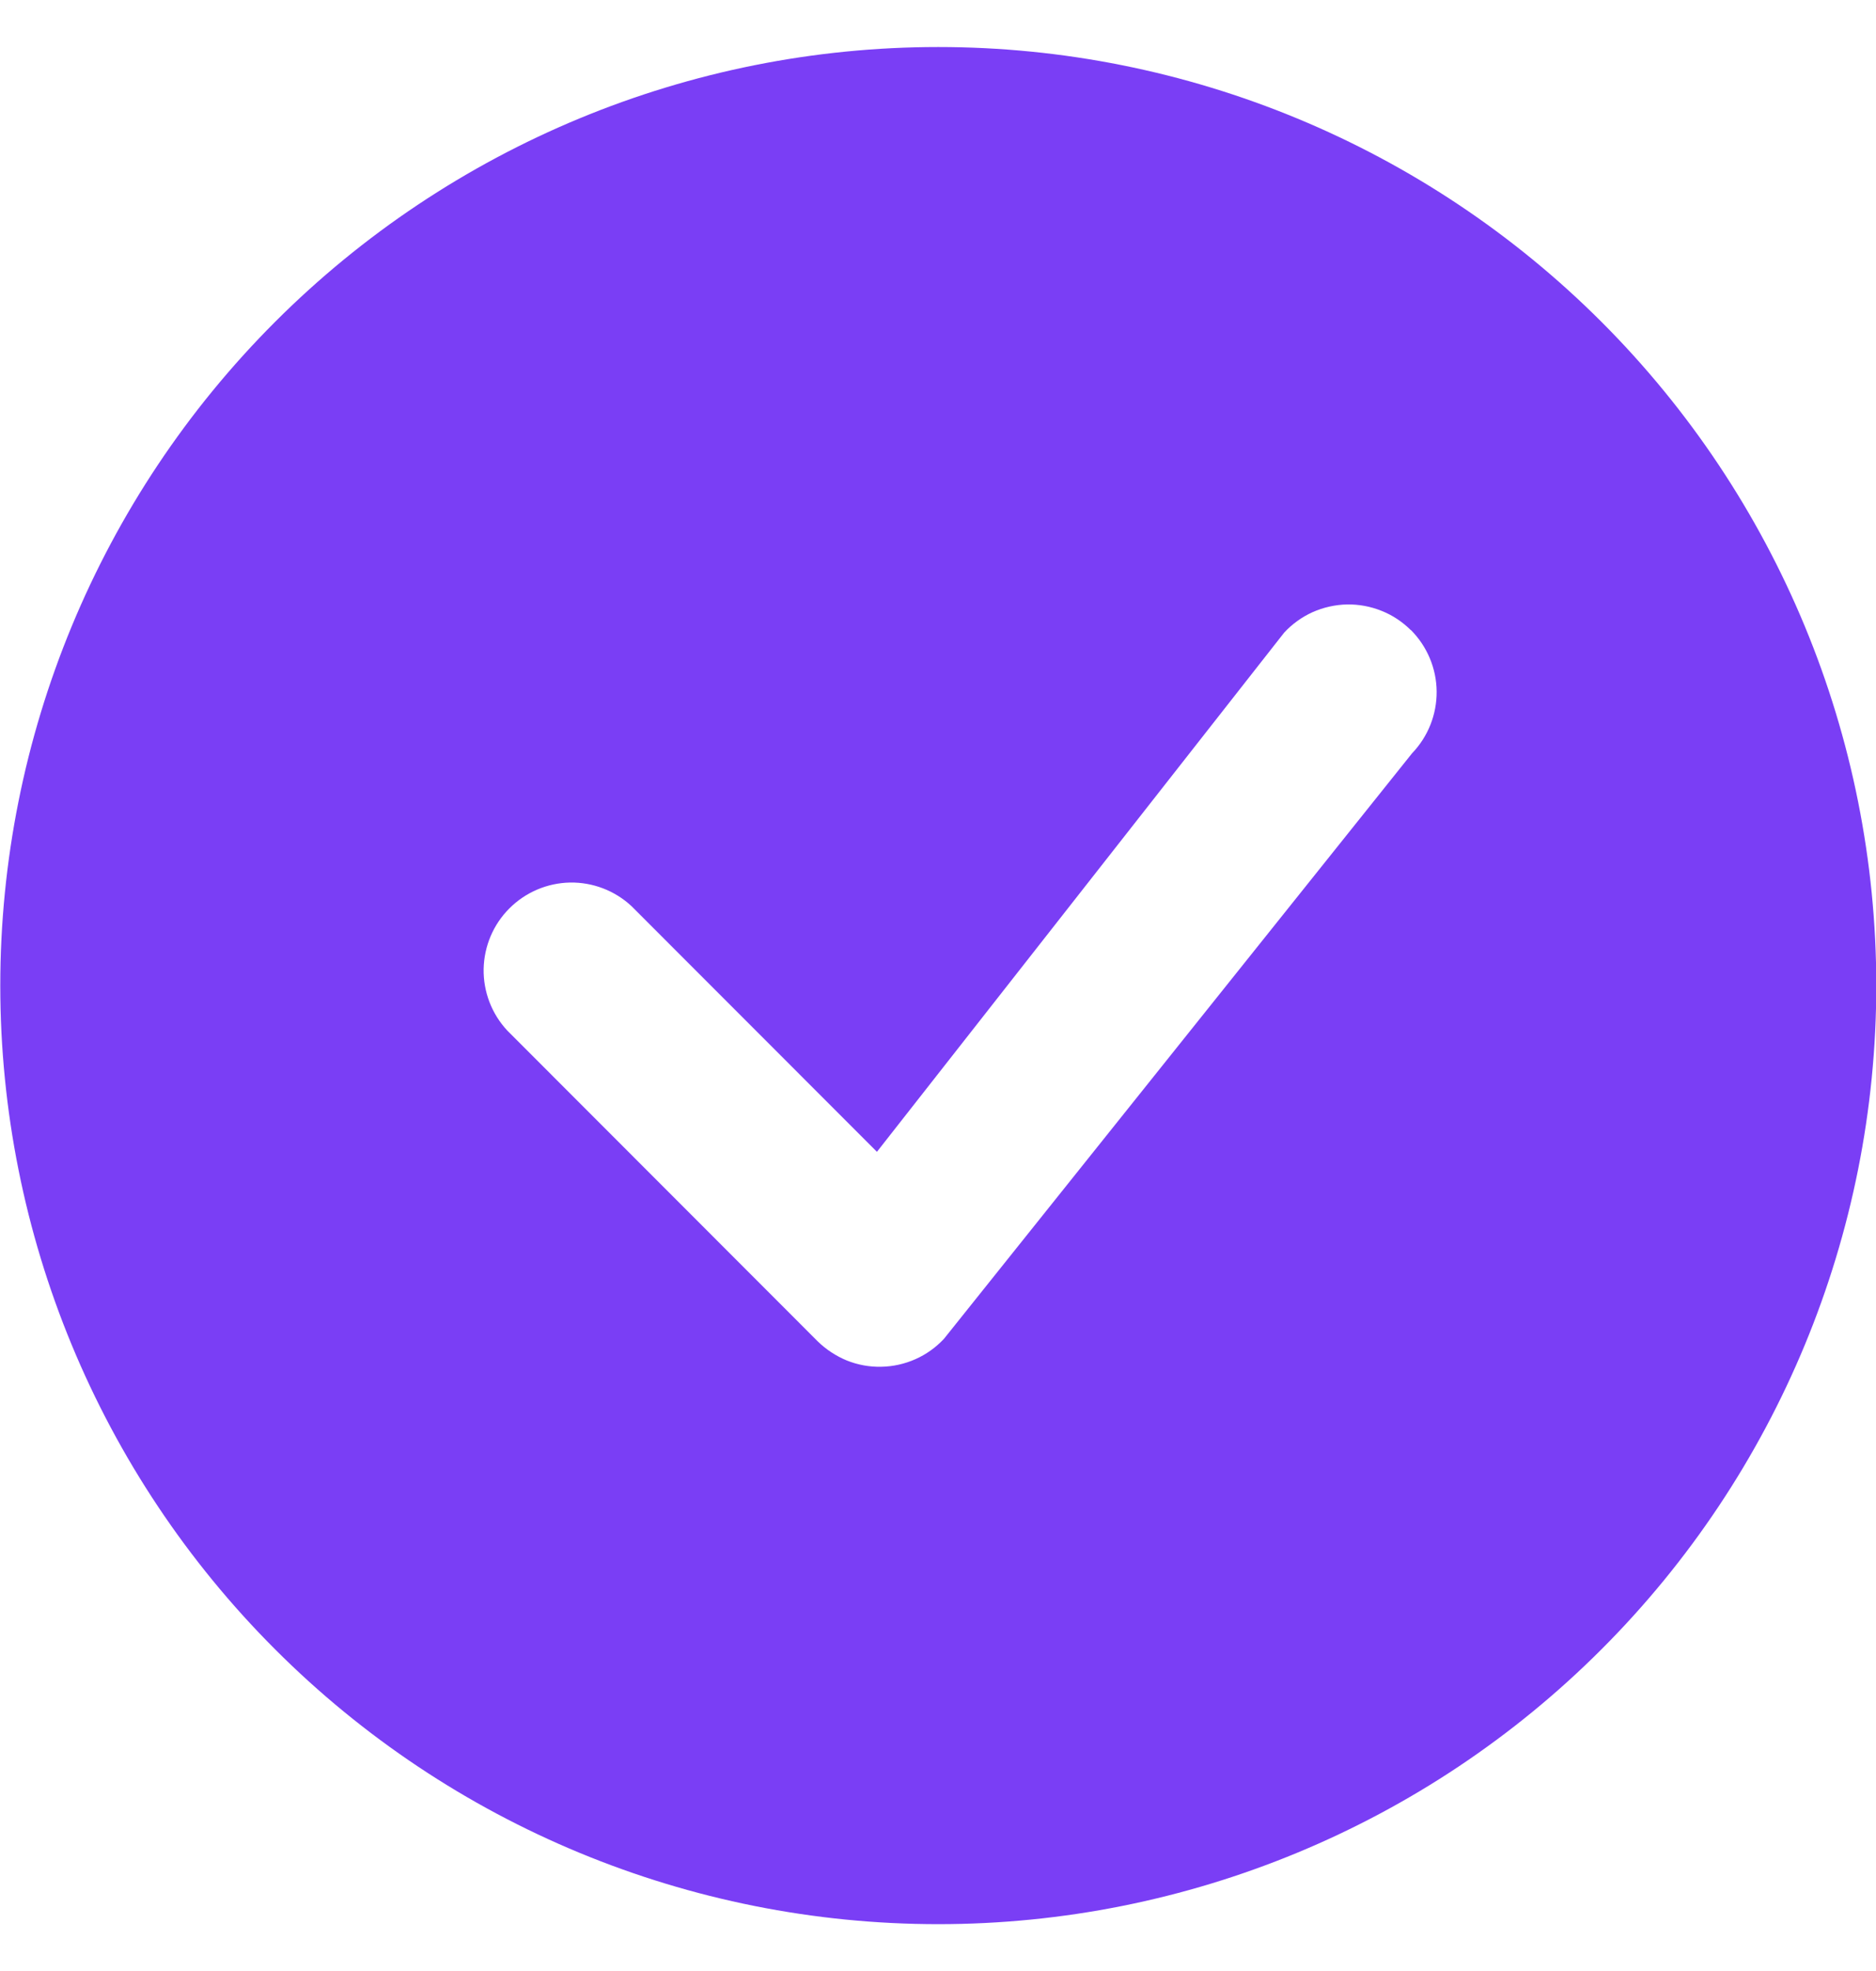 <svg width="20" height="21" viewBox="0 0 20 21" fill="none" xmlns="http://www.w3.org/2000/svg">
<path d="M20.003 10.501C20.003 13.153 18.949 15.697 17.074 17.572C15.199 19.448 12.655 20.501 10.003 20.501C7.351 20.501 4.807 19.448 2.932 17.572C1.056 15.697 0.003 13.153 0.003 10.501C0.003 7.849 1.056 5.305 2.932 3.43C4.807 1.555 7.351 0.501 10.003 0.501C12.655 0.501 15.199 1.555 17.074 3.43C18.949 5.305 20.003 7.849 20.003 10.501ZM15.04 6.713C14.951 6.625 14.845 6.554 14.728 6.508C14.611 6.461 14.486 6.438 14.36 6.44C14.234 6.443 14.109 6.471 13.994 6.522C13.879 6.574 13.776 6.648 13.69 6.741L9.349 12.272L6.733 9.655C6.555 9.489 6.32 9.399 6.077 9.403C5.834 9.408 5.603 9.506 5.431 9.678C5.259 9.849 5.161 10.081 5.156 10.324C5.152 10.567 5.242 10.802 5.408 10.98L8.715 14.289C8.805 14.377 8.911 14.447 9.027 14.495C9.144 14.542 9.269 14.565 9.395 14.562C9.521 14.56 9.645 14.532 9.76 14.481C9.875 14.43 9.978 14.356 10.064 14.264L15.054 8.026C15.224 7.849 15.318 7.613 15.316 7.367C15.314 7.122 15.215 6.887 15.042 6.713H15.04Z" fill="#7A3EF5"/>
</svg>
